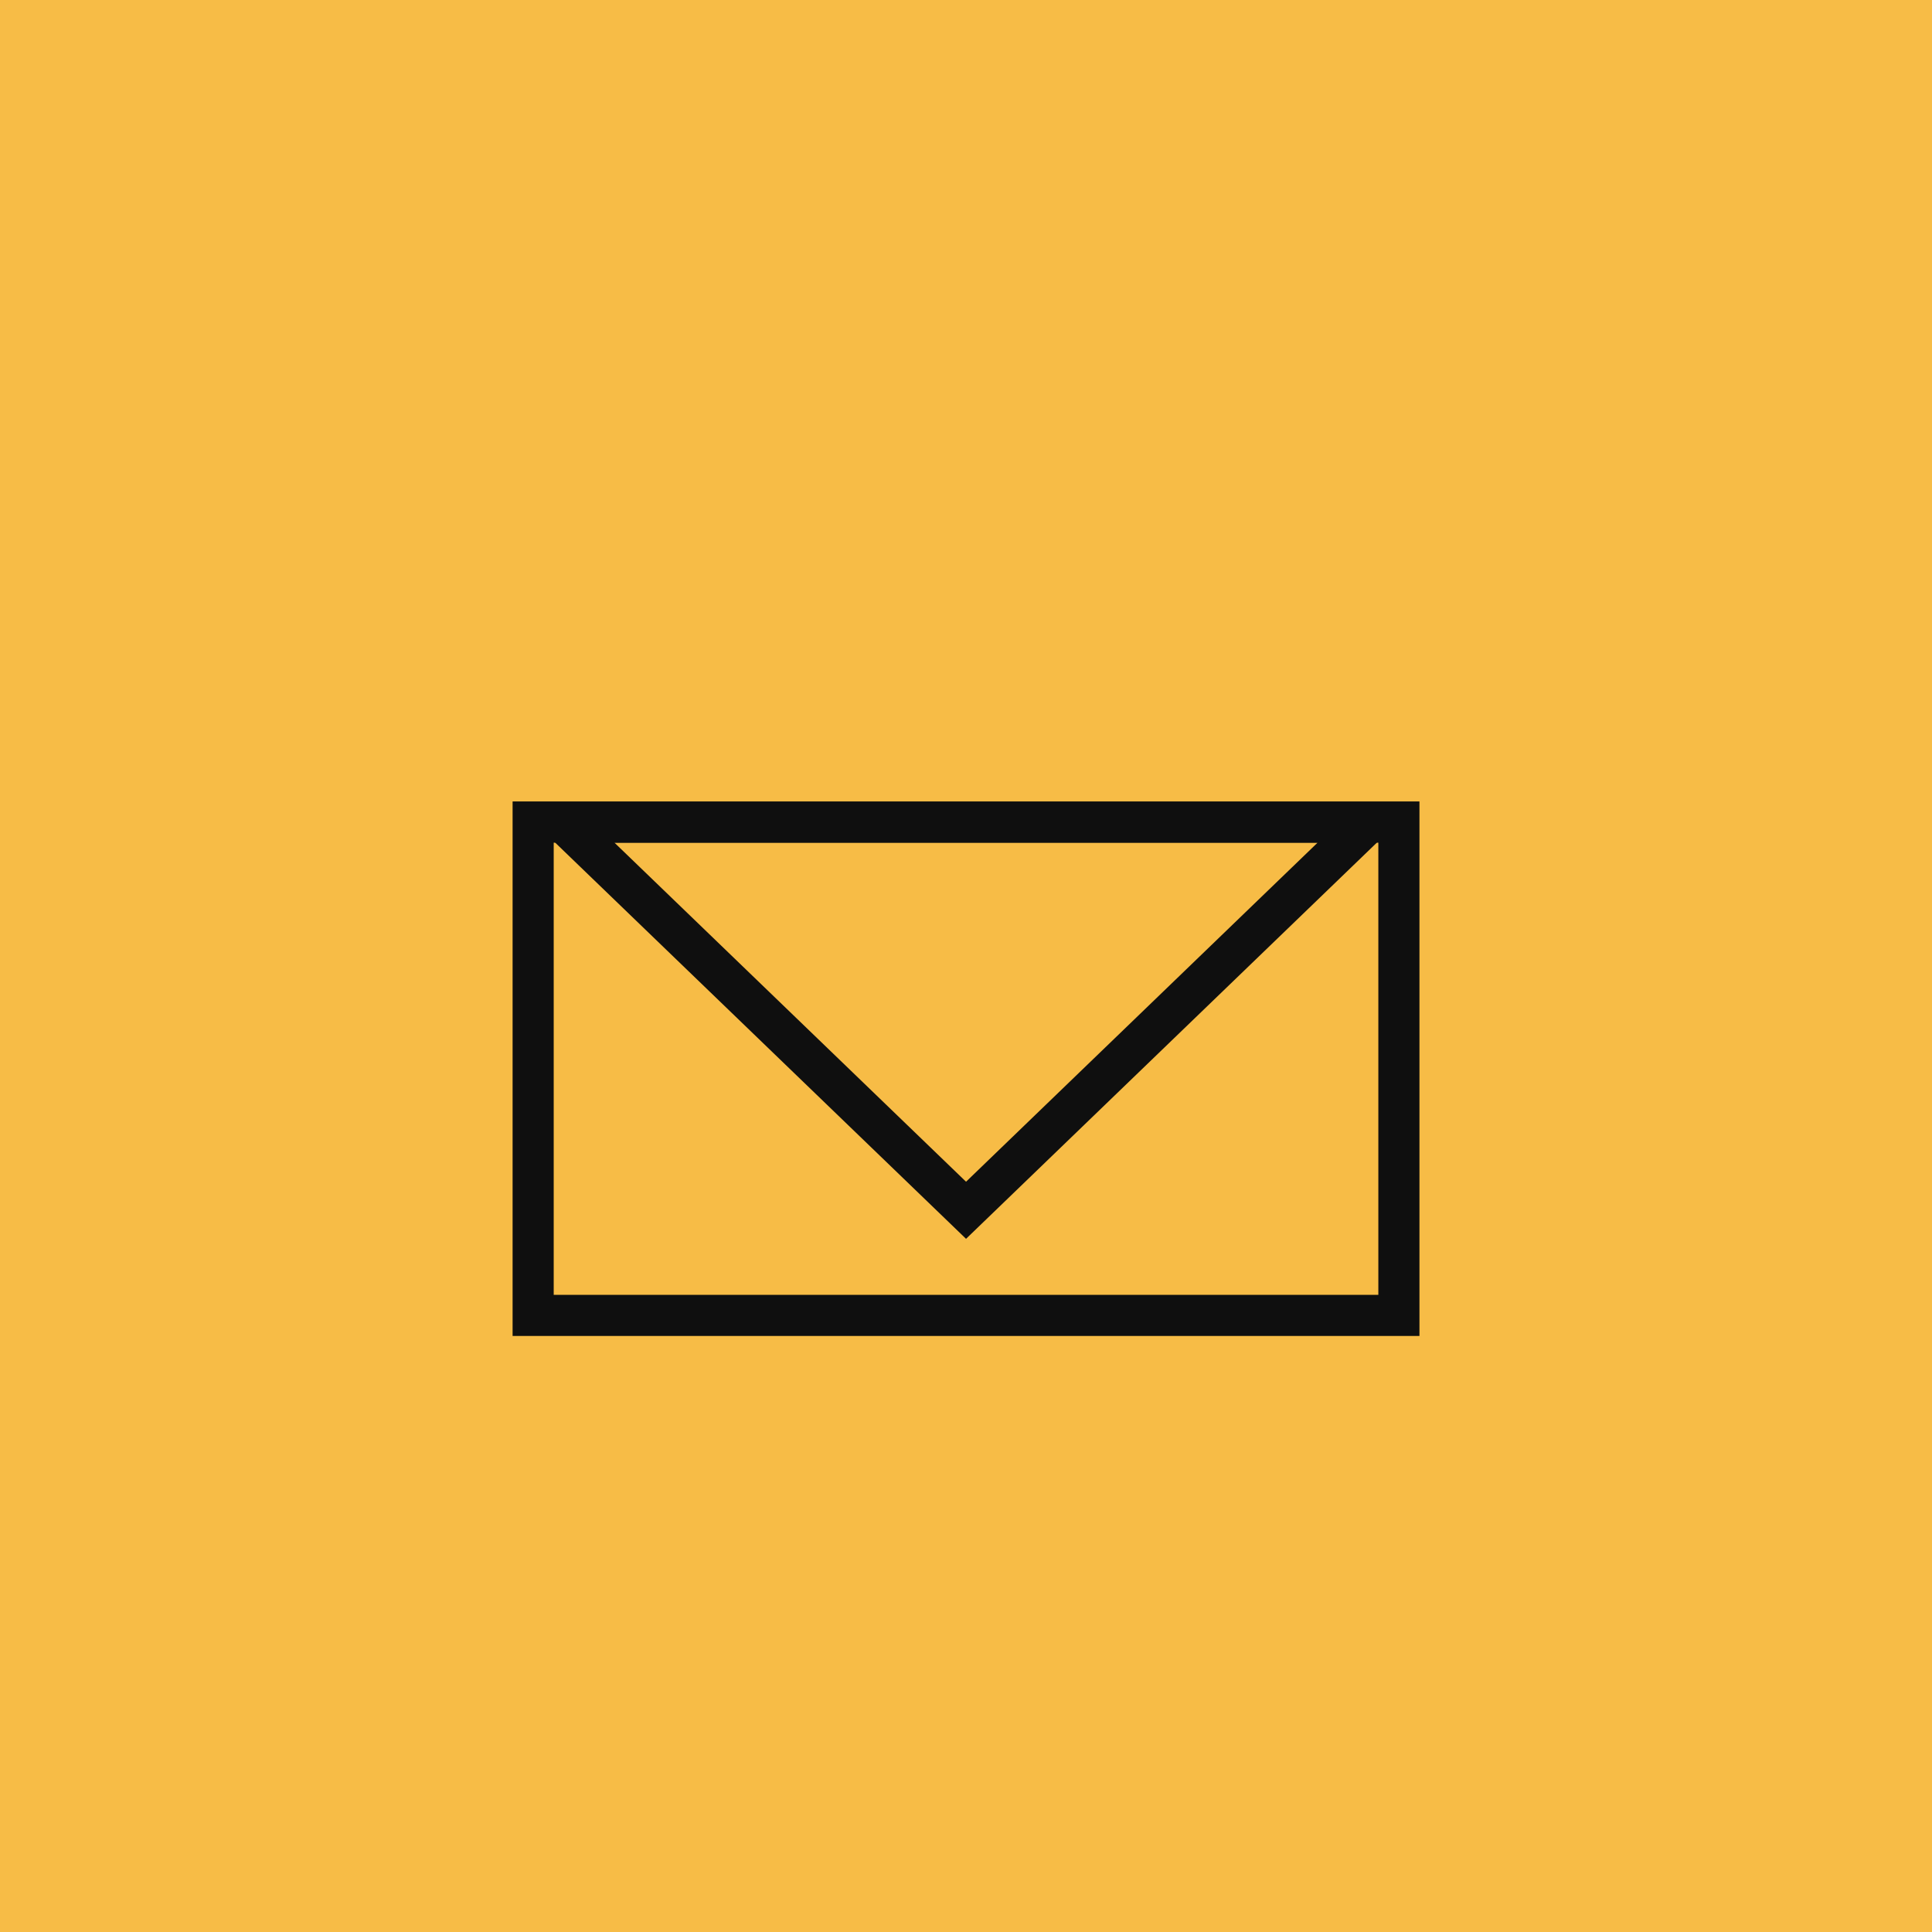 <svg xmlns="http://www.w3.org/2000/svg" width="47" height="47" viewBox="0 0 47 47">
  <g id="グループ_120" data-name="グループ 120" transform="translate(-281)">
    <rect id="長方形_155" data-name="長方形 155" width="47" height="47" transform="translate(281)" fill="#f6b532" opacity="0.9"/>
    <g id="グループ_108" data-name="グループ 108" transform="translate(293.47 19.5)">
      <g id="長方形_133" data-name="長方形 133" fill="none" stroke="#0f0f0f" stroke-width="1">
        <rect width="22.061" height="13" stroke="none"/>
        <rect x="0.5" y="0.5" width="21.061" height="12" fill="none"/>
      </g>
      <g id="多角形_1" data-name="多角形 1" transform="translate(22.061 10.637) rotate(180)" fill="none">
        <path d="M11.03,0l11.03,10.637H0Z" stroke="none"/>
        <path d="M 11.03 1.389 L 2.478 9.637 L 19.583 9.637 L 11.03 1.389 M 11.03 0 L 22.061 10.637 L -5.7220458984375e-06 10.637 L 11.03 0 Z" stroke="none" fill="#0f0f0f"/>
      </g>
    </g>
  </g>
</svg>
